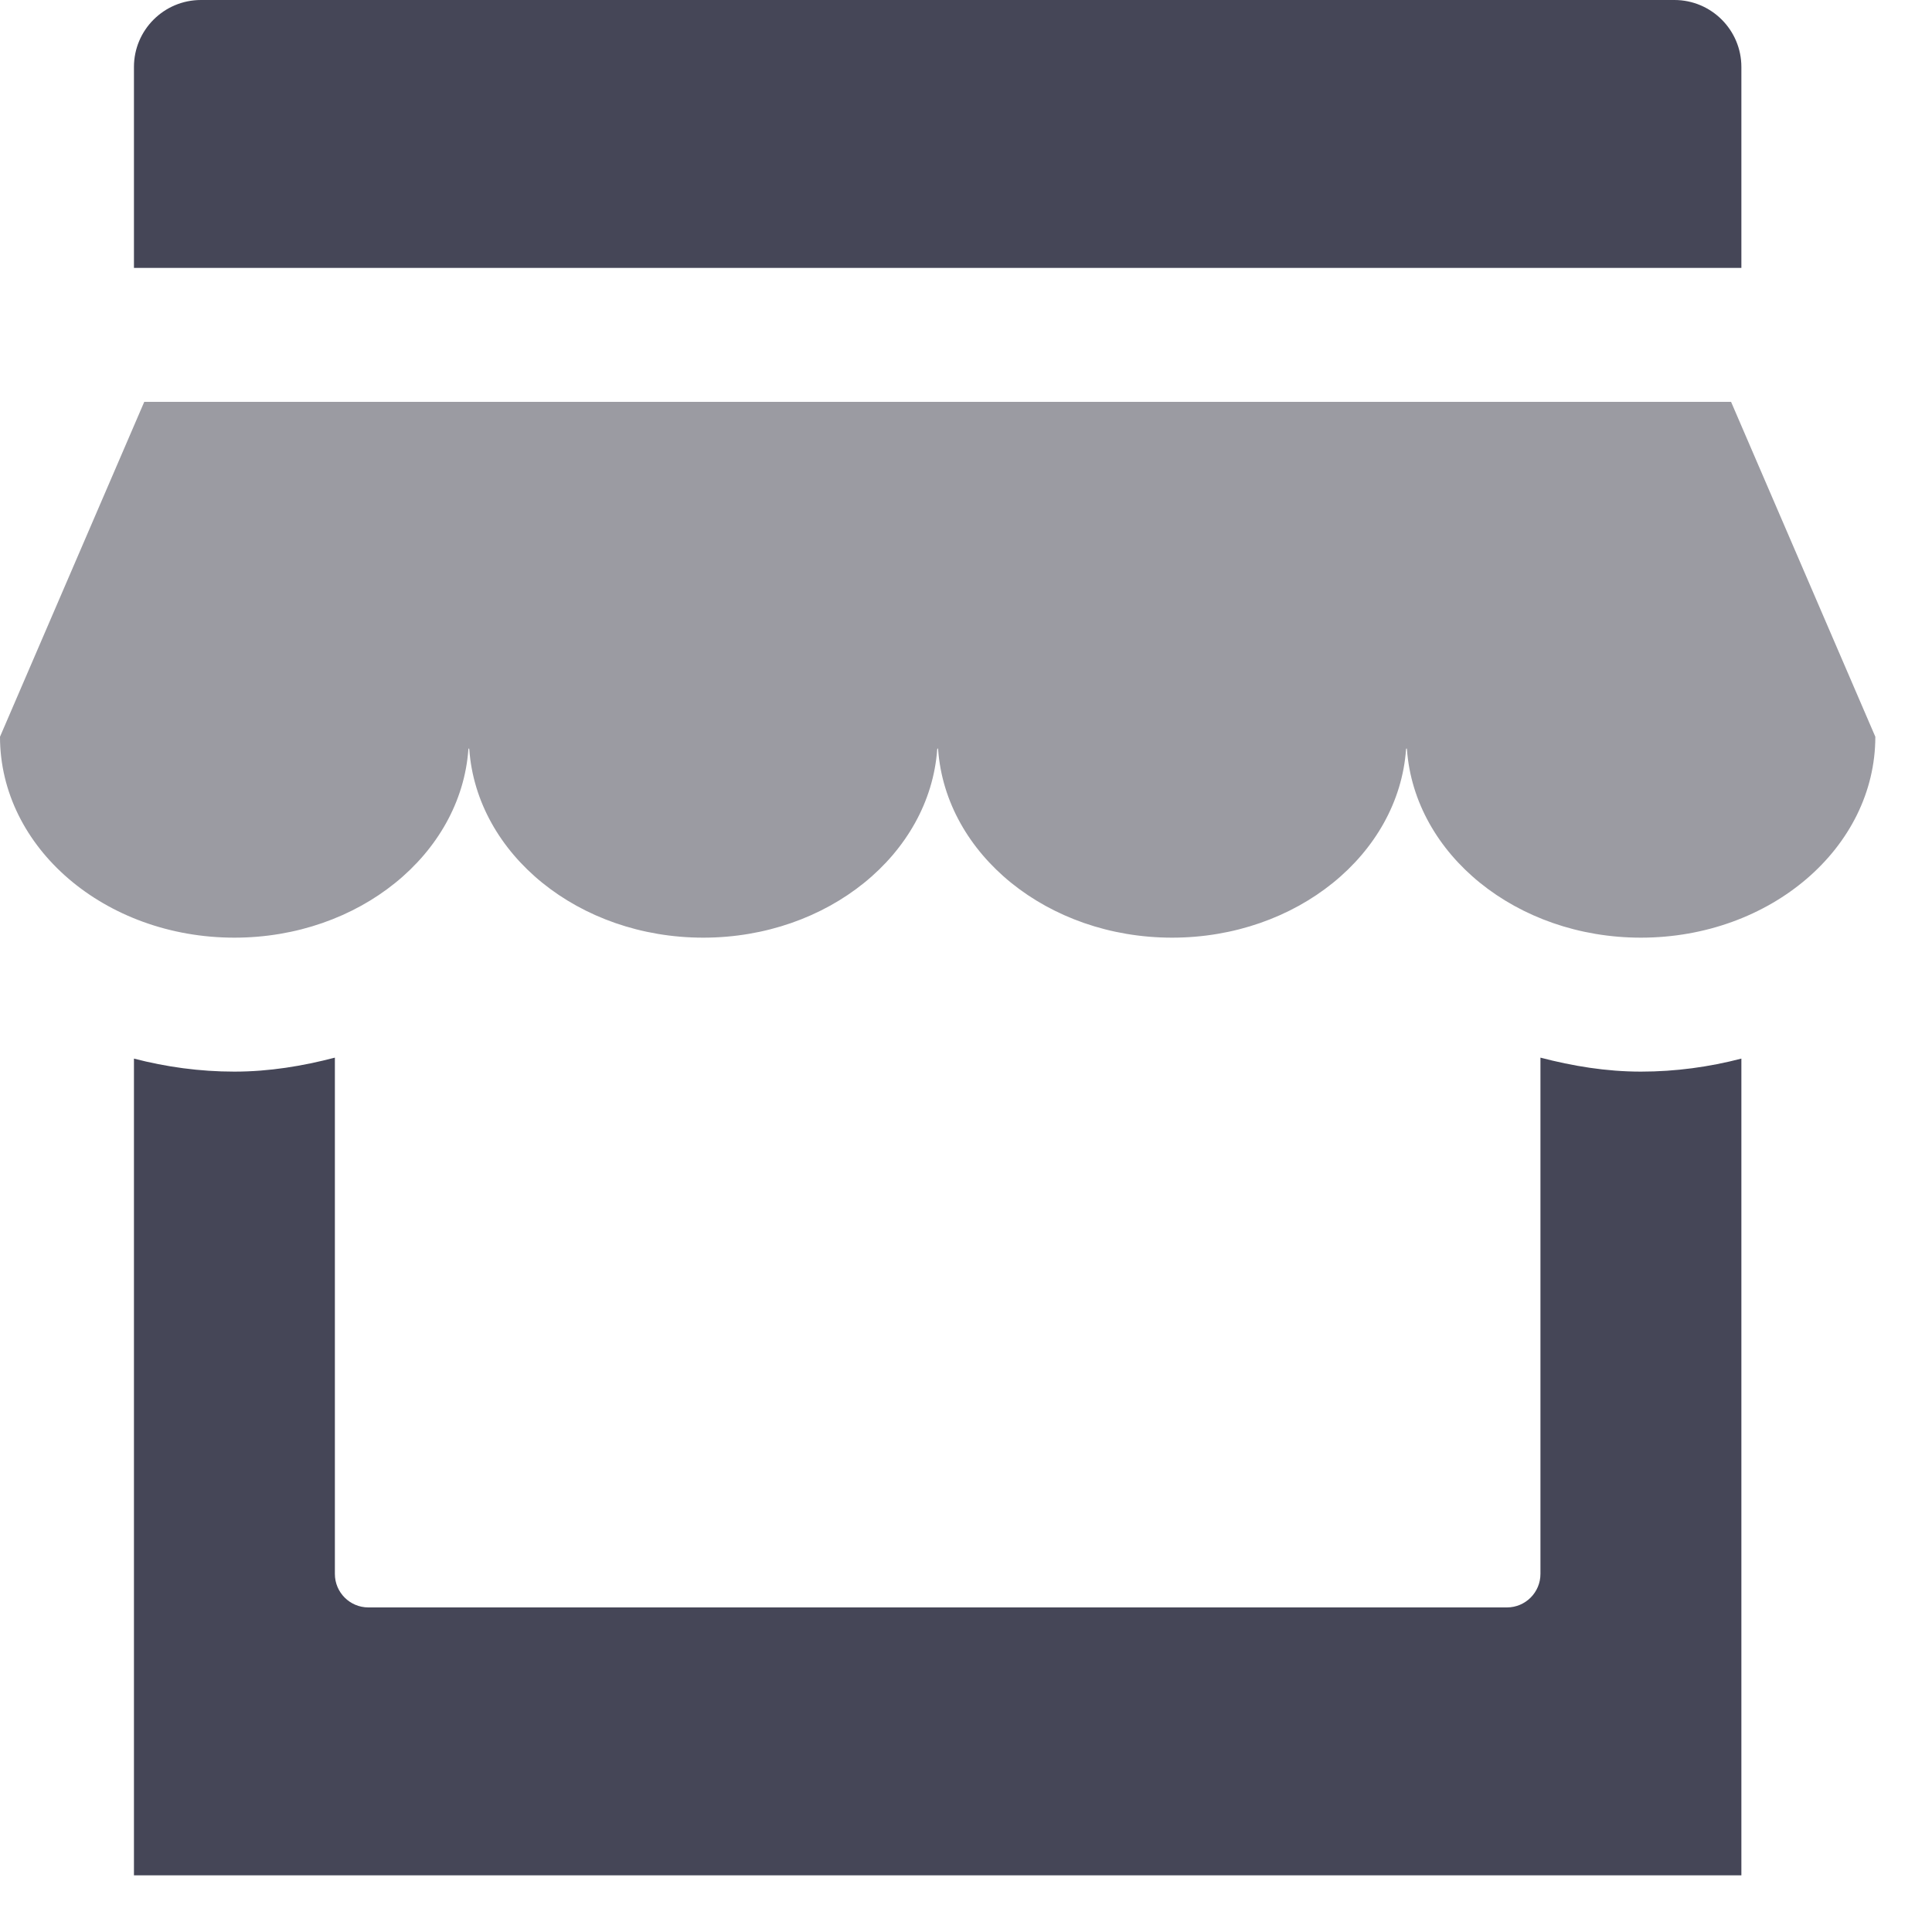 <?xml version="1.0" encoding="utf-8"?>
<svg width="30px" height="30px" viewBox="0 0 30 30" version="1.1" xmlns:xlink="http://www.w3.org/1999/xlink" xmlns="http://www.w3.org/2000/svg">
  <g id="006-store">
    <path d="M26.88 6.24L29.12 11.44C29.12 13.163 27.49 14.56 25.48 14.56C23.547 14.56 21.965 13.267 21.847 11.636C21.846 11.617 21.835 11.617 21.833 11.636C21.715 13.267 20.133 14.56 18.2 14.56C16.267 14.56 14.685 13.267 14.567 11.636C14.566 11.617 14.555 11.617 14.553 11.636C14.435 13.267 12.853 14.56 10.92 14.56C8.987 14.56 7.405 13.267 7.287 11.636C7.286 11.617 7.275 11.617 7.273 11.636C7.155 13.267 5.573 14.56 3.64 14.56C1.63 14.56 5.54223e-15 13.163 5.54223e-15 11.44L2.24 6.24L26.88 6.24Z" id="XMLID_266_" fill="#9B9BA2" stroke="none" />
    <path d="M27.04 4.16L2.08 4.16L2.08 1.04C2.08 0.466 2.546 0 3.12 0L26 0C26.574 0 27.04 0.466 27.04 1.04L27.04 4.16Z" id="XMLID_269_" fill="#454657" stroke="none" />
    <path d="M27.04 16.438L27.04 29.12L2.08 29.12L2.08 16.438C2.577 16.567 3.098 16.64 3.64 16.64C4.182 16.64 4.701 16.553 5.2 16.423L5.2 24.44C5.2 24.727 5.433 24.96 5.72 24.96L23.4 24.96C23.687 24.96 23.92 24.727 23.92 24.44L23.92 16.423C24.419 16.553 24.938 16.64 25.48 16.64C26.022 16.64 26.543 16.567 27.04 16.438L27.04 16.438Z" id="XMLID_270_" fill="#454657" stroke="none" />
  </g>
</svg>